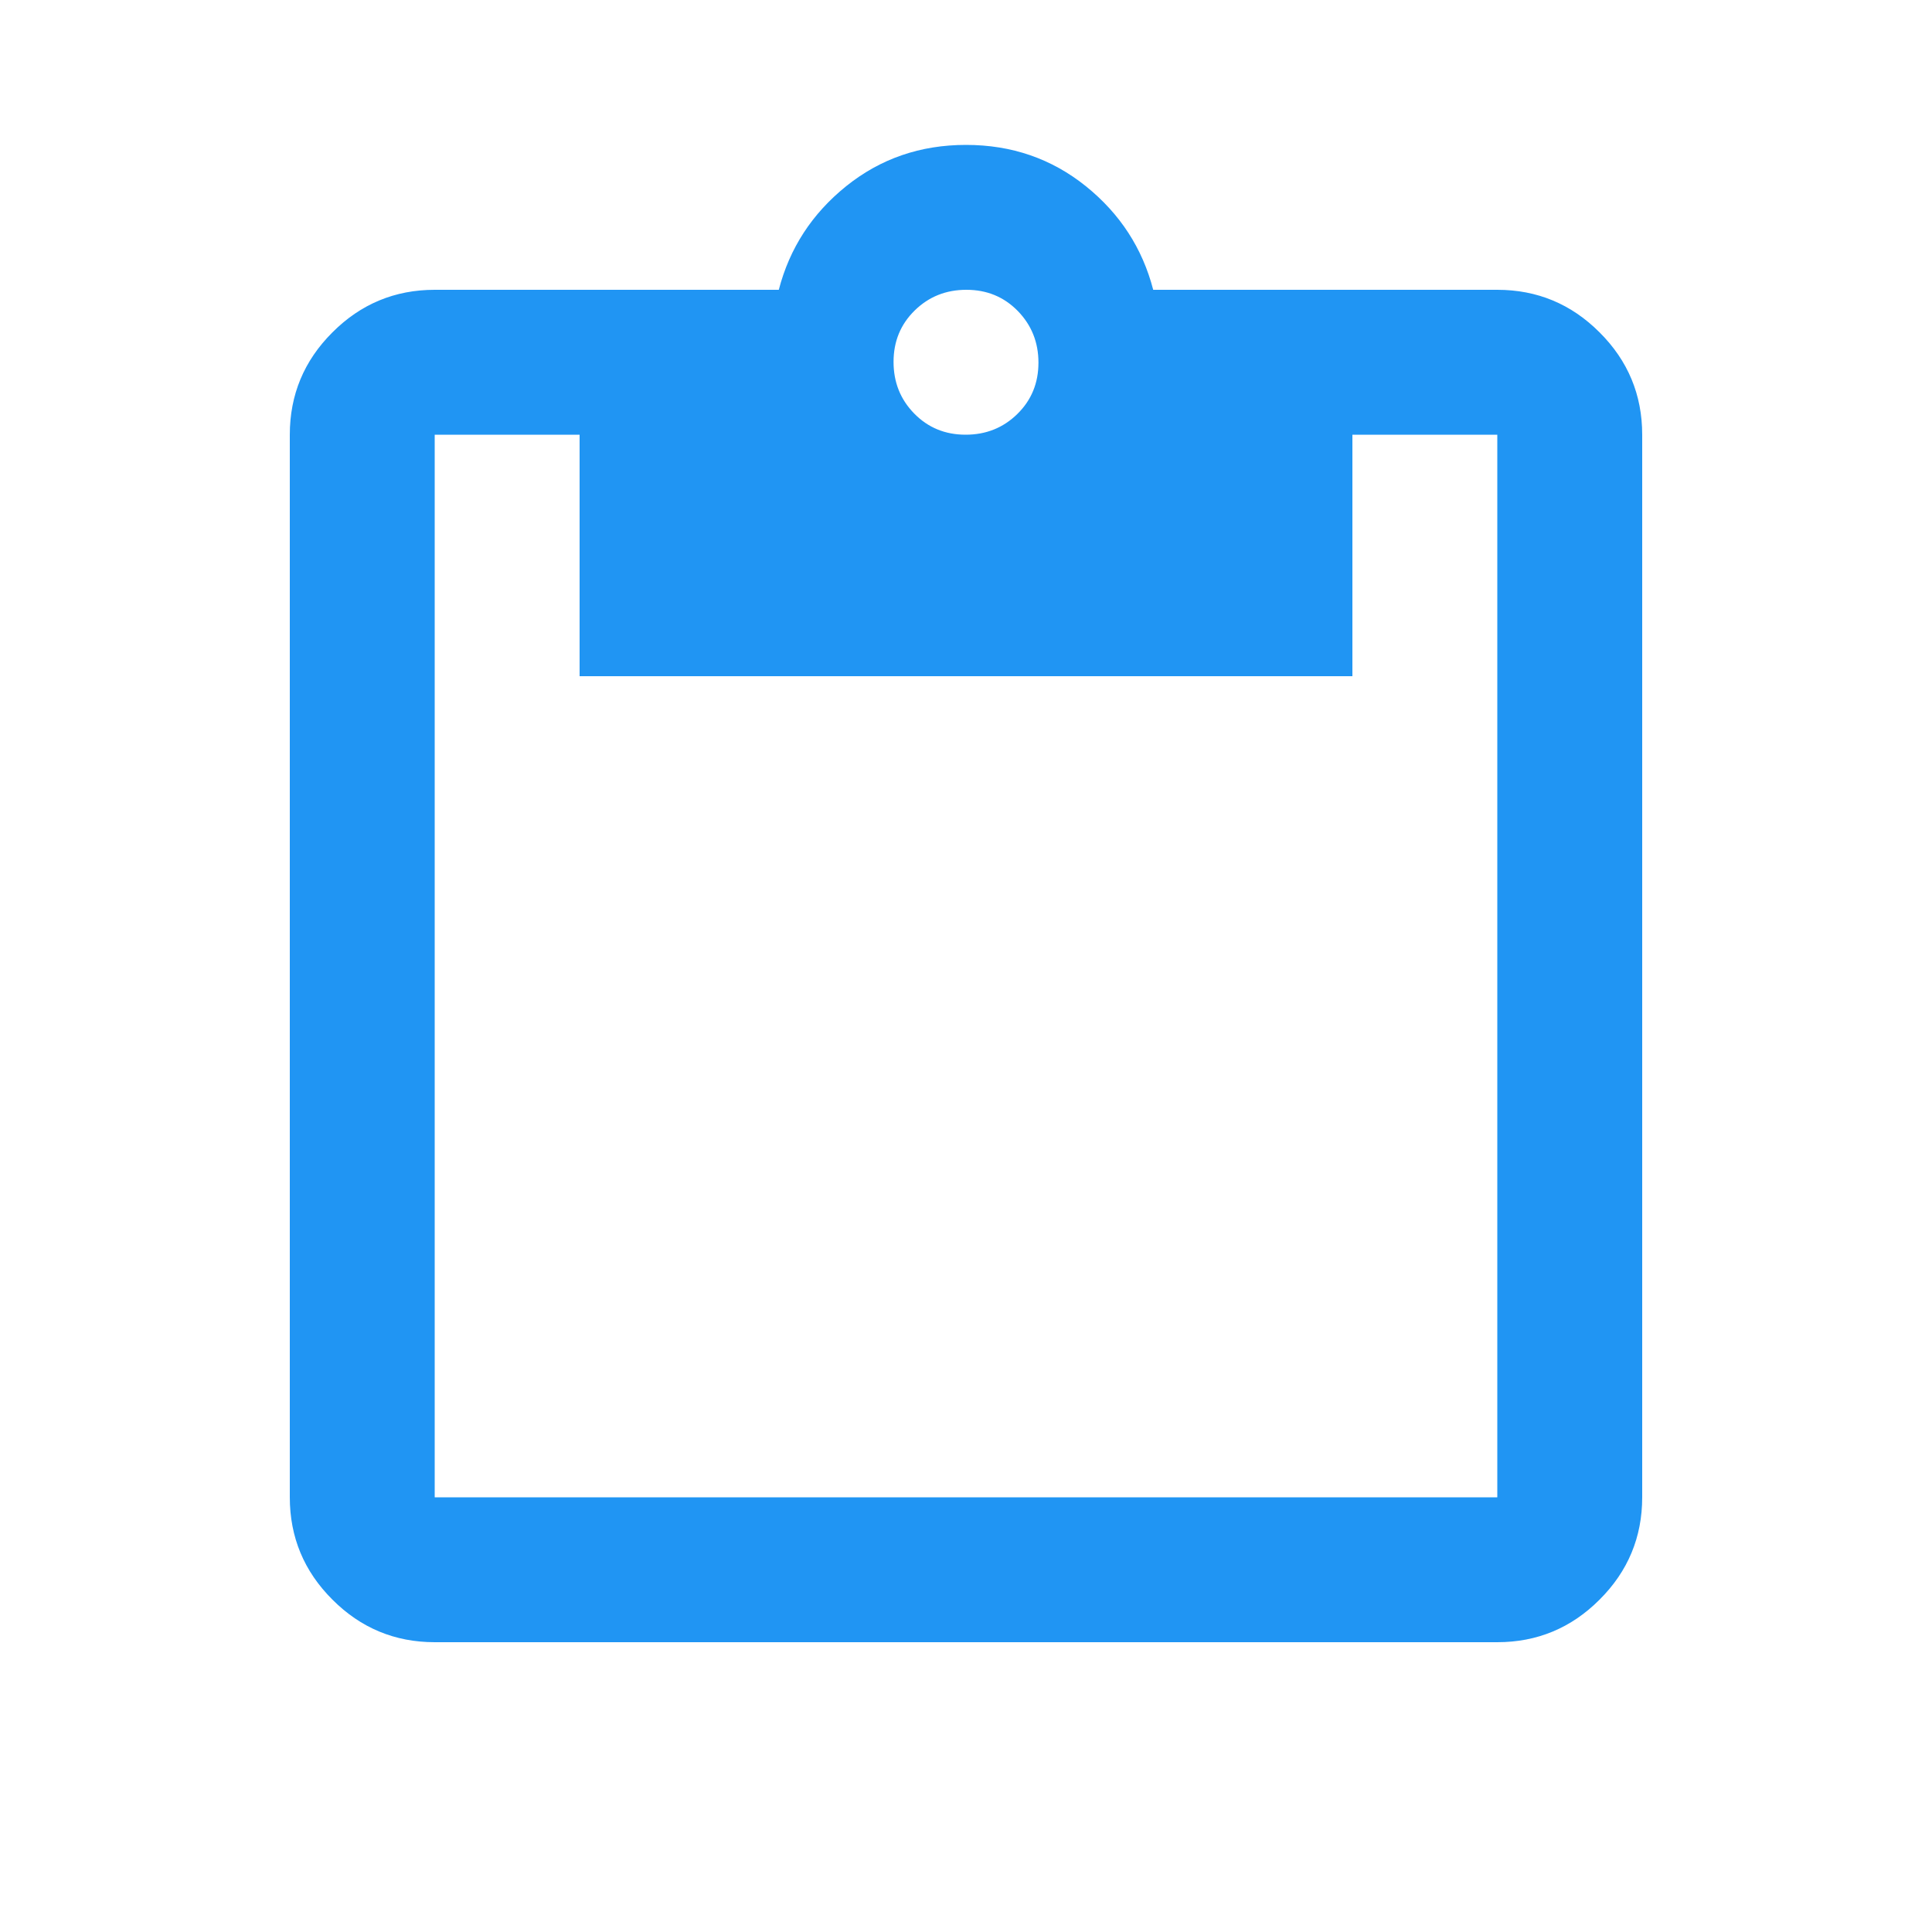 <svg width="20" height="20" viewBox="0 0 20 20" fill="none" xmlns="http://www.w3.org/2000/svg">
<mask id="mask0_1155_181" style="mask-type:alpha" maskUnits="userSpaceOnUse" x="0" y="0" width="20" height="20">
<rect width="20" height="20" fill="#D9D9D9"/>
</mask>
<g mask="url(#mask0_1155_181)">
<path d="M4.5 17C4.088 17 3.734 16.853 3.441 16.559C3.147 16.266 3 15.912 3 15.5V4.5C3 4.088 3.147 3.734 3.441 3.441C3.734 3.147 4.088 3 4.5 3H8.062C8.174 2.569 8.406 2.212 8.76 1.927C9.115 1.642 9.528 1.5 10 1.5C10.472 1.5 10.885 1.642 11.24 1.927C11.594 2.212 11.826 2.569 11.938 3H15.5C15.912 3 16.266 3.147 16.559 3.441C16.853 3.734 17 4.088 17 4.5V15.5C17 15.912 16.853 16.266 16.559 16.559C16.266 16.853 15.912 17 15.5 17H4.5ZM4.5 15.5H15.5V4.5H14V7H6V4.5H4.5V15.5ZM9.996 4.5C10.207 4.5 10.385 4.429 10.531 4.286C10.677 4.143 10.75 3.966 10.75 3.754C10.75 3.543 10.678 3.365 10.536 3.219C10.393 3.073 10.216 3 10.004 3C9.793 3 9.615 3.071 9.469 3.214C9.323 3.357 9.25 3.534 9.25 3.746C9.25 3.957 9.321 4.135 9.464 4.281C9.607 4.427 9.784 4.5 9.996 4.5Z" fill="#2095F3"/>
</g>
</svg>
